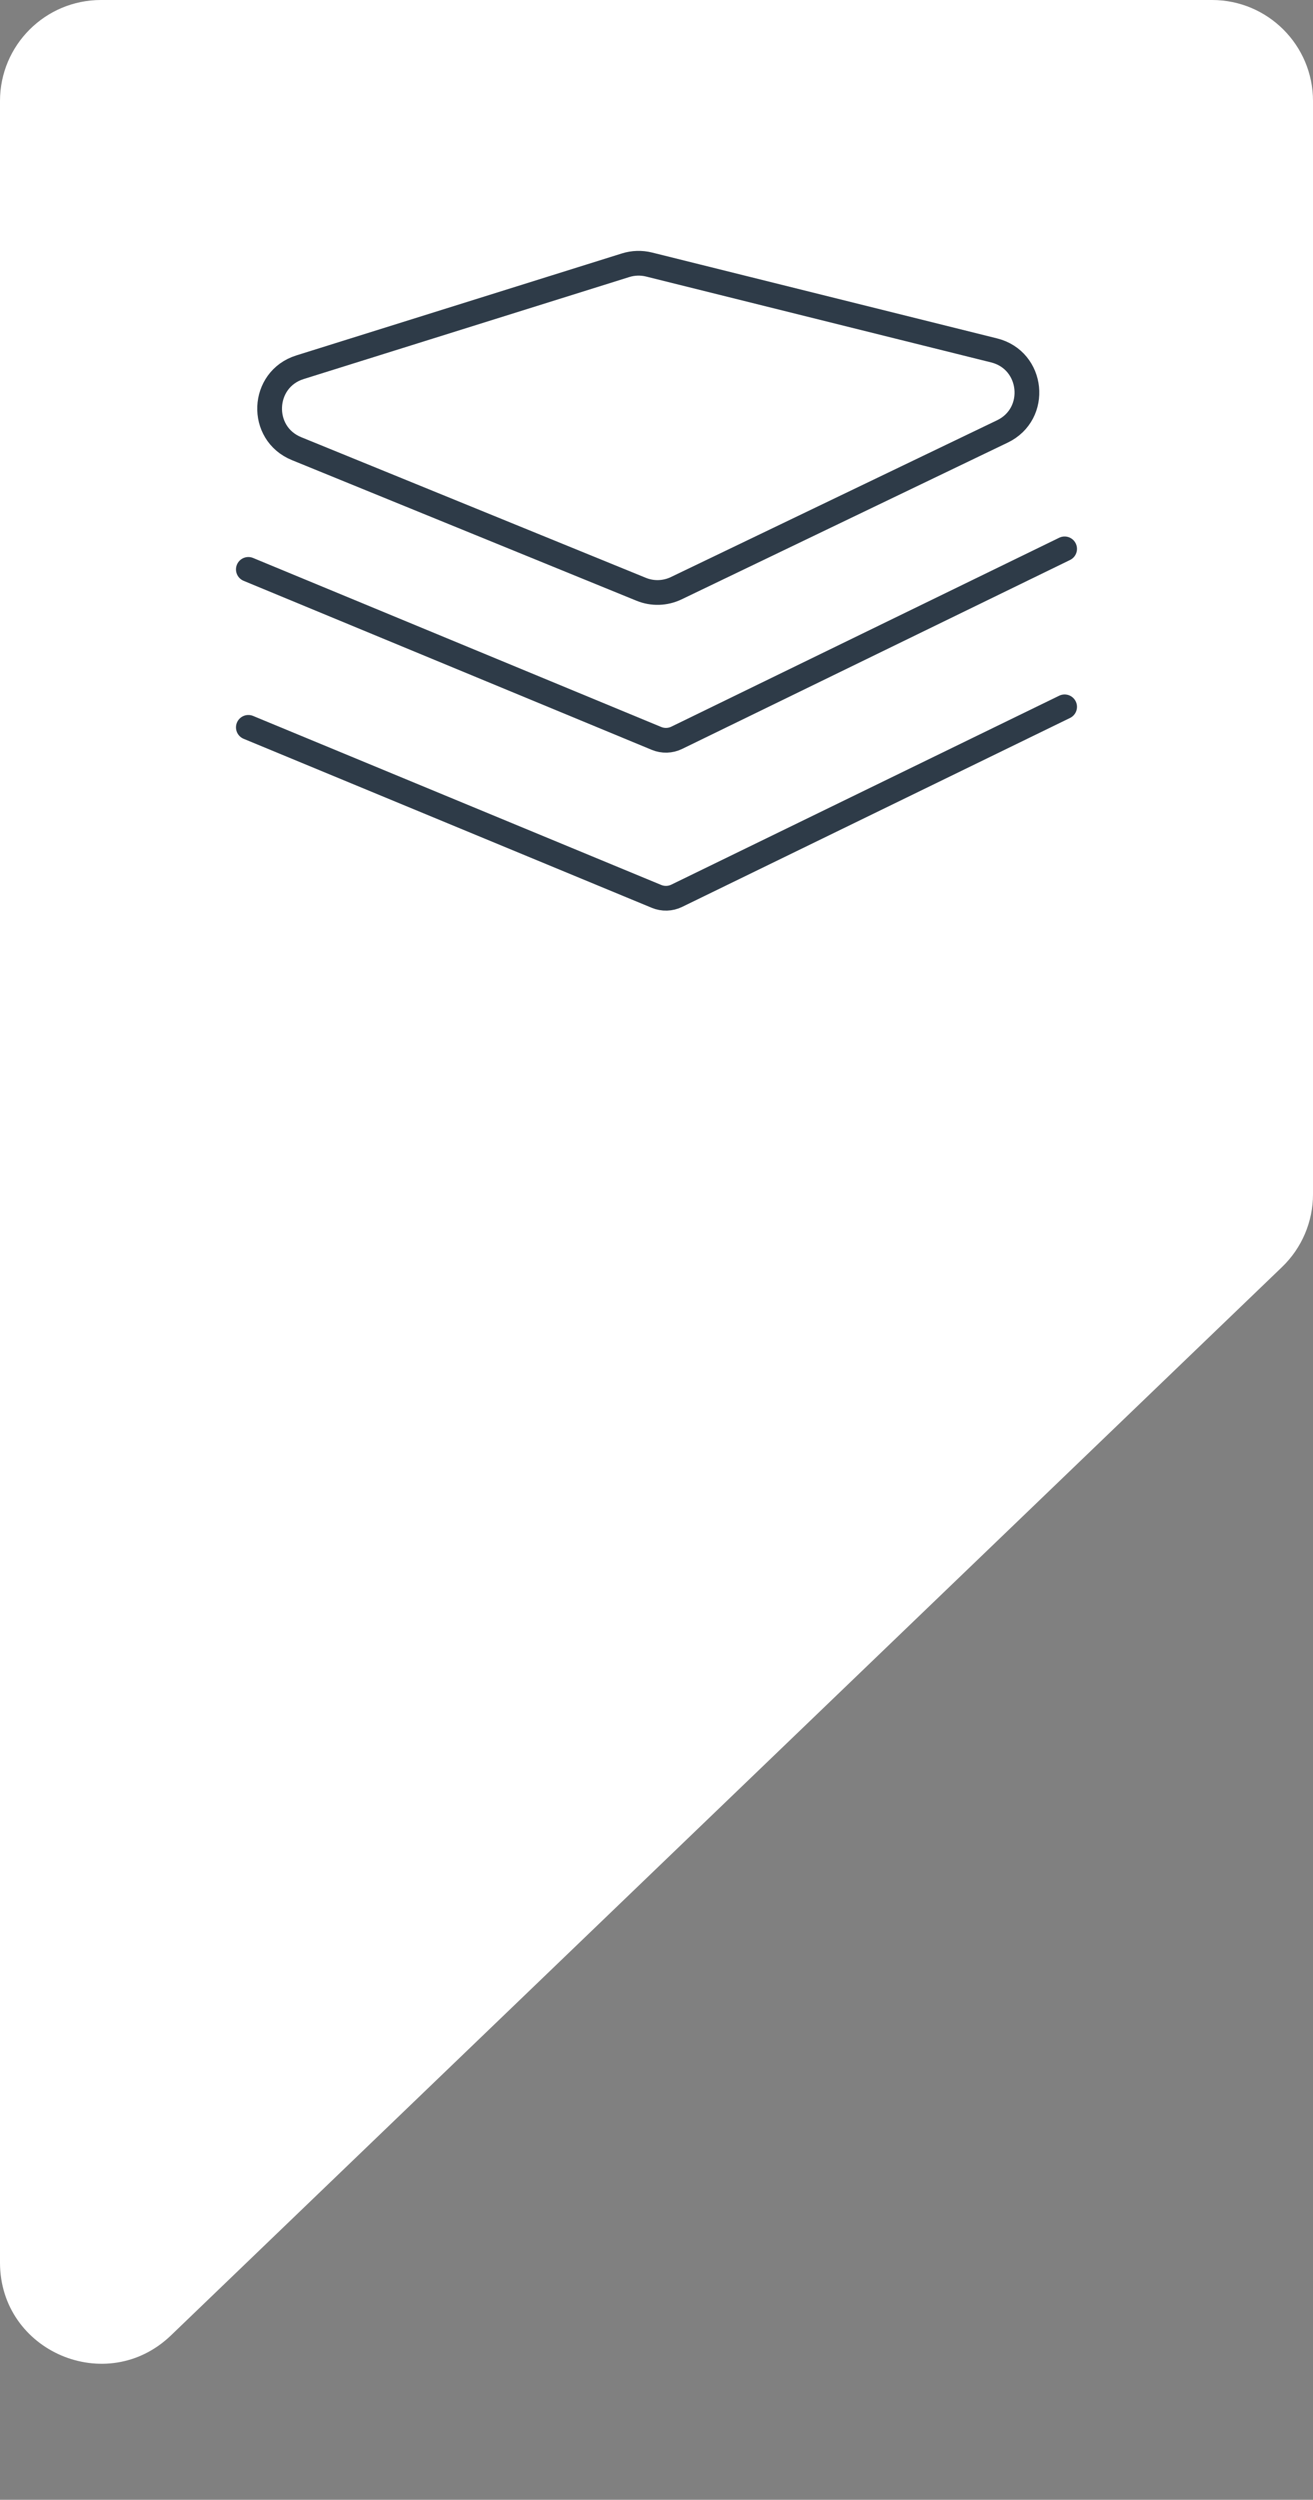 <svg width="52" height="99" viewBox="0 0 52 99" fill="none" xmlns="http://www.w3.org/2000/svg">
<rect x="0" y="0" width="52" height="99" fill="#808080" stroke="none"/>
<path d="M0 89.605V4C0 1.791 1.791 0 4 0H48C50.209 0 52 1.791 52 4V47.297C52 48.385 51.557 49.426 50.772 50.18L6.772 92.488C4.231 94.932 0 93.131 0 89.605Z" fill="white"/>
<path d="M11.88 14.544C10.347 15.025 10.257 17.161 11.745 17.768L25.392 23.337C25.84 23.521 26.346 23.505 26.782 23.295L39.698 17.087C41.146 16.391 40.928 14.265 39.369 13.877L25.704 10.476C25.398 10.4 25.078 10.41 24.777 10.504L11.88 14.544Z" stroke="#2E3B48" stroke-width="0.98" stroke-linejoin="round"/>
<path d="M9.836 22.55L25.998 29.243C26.258 29.351 26.55 29.342 26.802 29.219L42.163 21.737" stroke="#2E3B48" stroke-width="0.98" stroke-linecap="round" stroke-linejoin="round"/>
<path d="M9.836 28.806L25.998 35.499C26.258 35.607 26.55 35.598 26.802 35.475L42.163 27.993" stroke="#2E3B48" stroke-width="0.98" stroke-linecap="round" stroke-linejoin="round"/>
</svg>